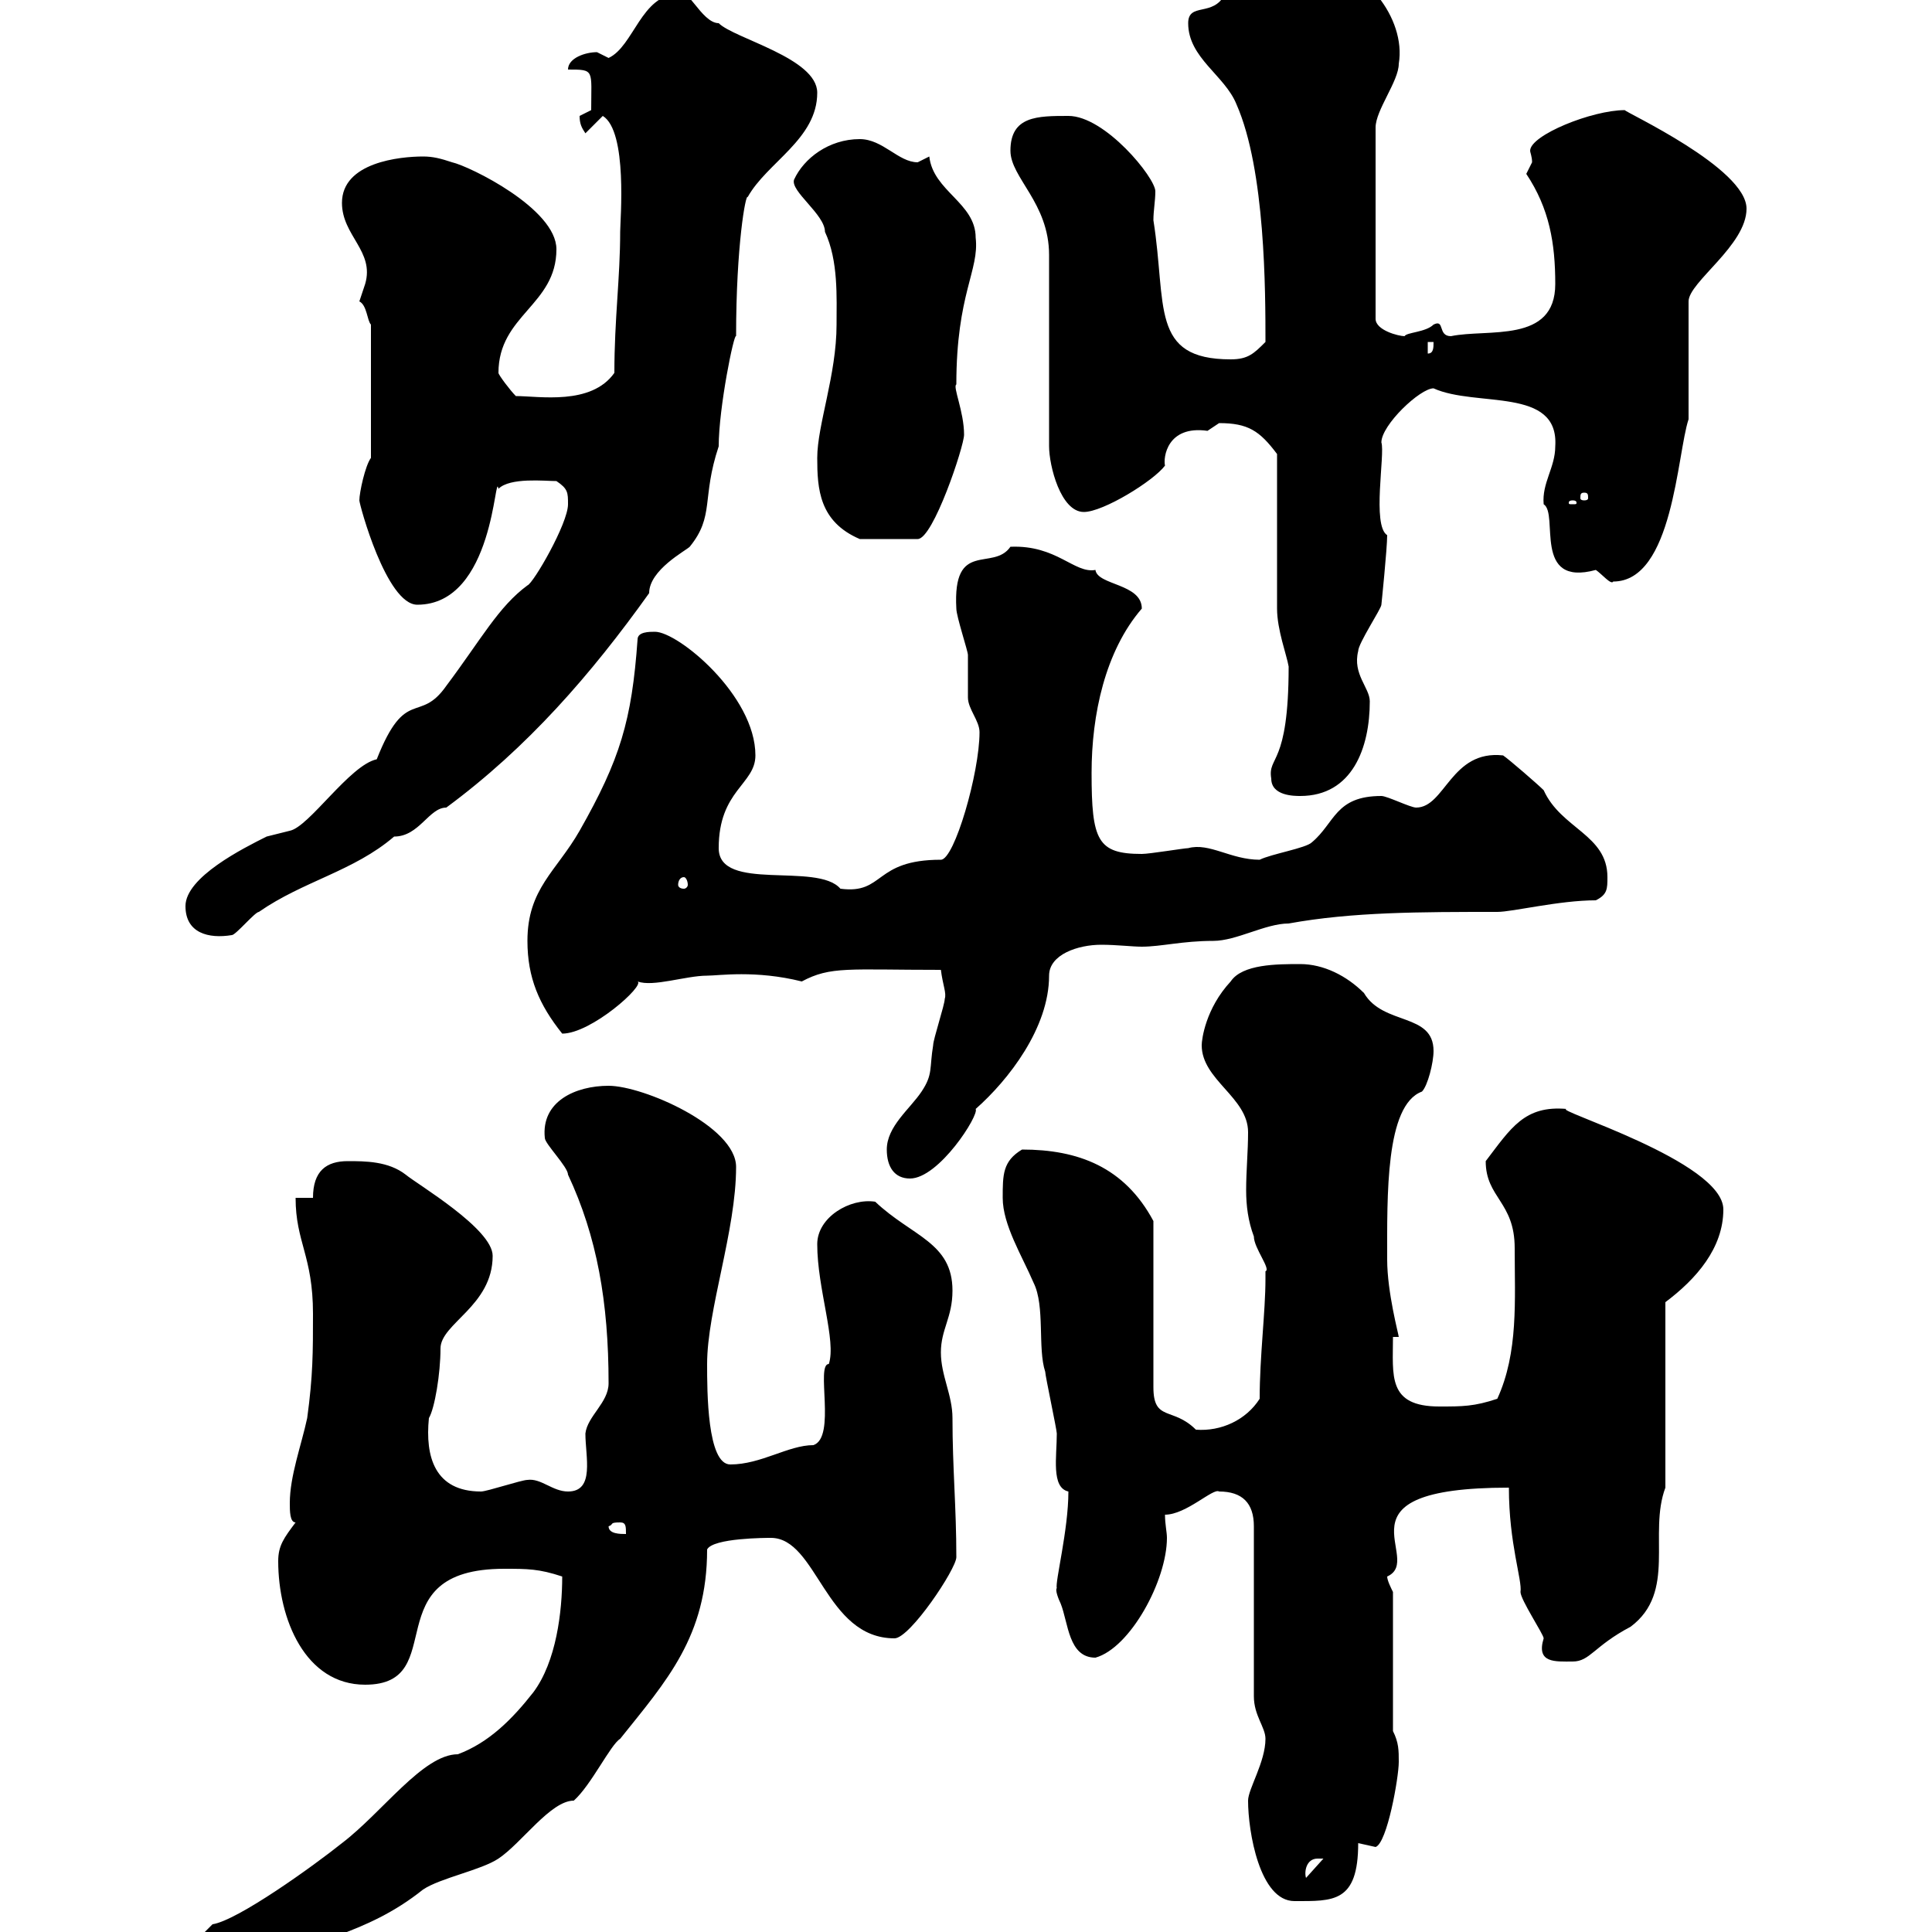 <svg xmlns="http://www.w3.org/2000/svg" xmlns:xlink="http://www.w3.org/1999/xlink" width="300" height="300"><path d="M87.30 244.80C87.30 250.20 86.40 258 82.80 262.80C79.50 267 75.90 270.60 71.10 272.40C65.70 272.40 59.40 281.40 53.10 286.20C48.60 289.80 36.90 298.20 33 298.80C32.40 299.40 28.80 303 28.80 303L28.80 304.20C30 305.40 31.50 306 38.40 306C48 301.20 56.70 300.60 65.70 293.40C68.40 291.60 74.70 290.40 77.40 288.60C81 286.20 85.50 279.60 89.10 279.60C91.80 277.20 94.80 270.90 96.30 270C103.50 261 109.80 254.10 109.80 240.60C110.70 238.80 119.10 238.80 119.70 238.80C126.90 238.80 128.10 254.40 138.90 254.40C141.30 254.40 148.50 243.60 148.50 241.80C148.50 234 147.90 228 147.90 220.20C147.90 216.60 146.10 213.60 146.10 210C146.10 206.40 147.90 204.60 147.90 200.40C147.90 192.90 141.60 192 135.90 186.60C132 186 126.90 189 126.90 193.20C126.90 200.10 129.90 208.20 128.70 211.80C126.60 211.80 129.90 223.20 126.30 224.40C122.40 224.40 118.20 227.40 113.40 227.40C109.80 227.40 109.80 216 109.80 211.80C109.80 203.40 114.30 191.10 114.30 181.20C114.30 174.90 99.90 168.60 94.50 168.60C89.40 168.60 84 171 84.60 176.70C84.60 177.60 88.20 181.20 88.20 182.40C92.70 192 94.50 202.20 94.50 214.80C94.50 217.80 91.20 219.90 90.90 222.60C90.90 226.20 92.40 231.60 88.20 231.60C85.80 231.60 84 229.50 81.90 229.80C81 229.80 75.60 231.60 74.70 231.60C67.50 231.60 66 226.20 66.60 220.20C67.50 218.70 68.40 213.30 68.40 209.40C68.40 205.50 76.50 202.80 76.50 195C76.50 190.80 64.80 183.90 63 182.40C60.30 180.30 56.70 180.30 54 180.30C50.70 180.30 48.60 181.80 48.60 186L45.90 186C45.90 192.90 48.60 195 48.60 204C48.60 210 48.60 213.60 47.70 220.20C46.80 224.40 45 229.20 45 233.40C45 234.60 45 236.40 45.90 236.40C44.10 238.80 43.20 240 43.20 242.40C43.20 251.40 47.40 261.60 56.70 261.60C70.20 261.60 57.90 243.60 78.30 243.60C81.90 243.60 83.70 243.60 87.30 244.80ZM193.80 279.60C193.80 284.40 195.60 295.20 201 295.20C207 295.20 210.90 295.50 210.90 286.20C210.90 286.20 213.60 286.80 213.60 286.80C215.40 286.20 217.20 276 217.20 273.60C217.20 271.80 217.20 270.60 216.30 268.80L216.30 247.20C216 246.60 215.40 245.40 215.40 244.80C221.40 242.10 206.10 231 234.30 231C234.30 239.70 236.40 245.40 236.10 247.20C236.10 248.40 239.70 253.80 239.70 254.40C238.50 258.30 241.50 258 244.20 258C246.90 258 247.50 255.60 253.20 252.60C260.40 247.20 255.90 238.20 258.60 231L258.60 202.20C263.40 198.60 267.60 193.80 267.60 187.80C267.60 180.30 240.60 172.20 243.30 172.20C236.70 171.60 234.60 175.20 230.70 180.30C230.70 186 235.20 186.60 235.20 193.80C235.20 201.90 235.80 210 232.50 217.20C228.90 218.40 227.10 218.40 223.50 218.40C215.40 218.40 216.30 213.60 216.30 207.60L217.20 207.60C217.20 207.30 215.40 200.70 215.40 195.60C215.40 185.70 215.10 171.60 220.80 169.50C221.70 168.60 222.60 165 222.60 163.20C222.60 157.20 214.80 159.30 211.80 154.20C209.10 151.50 205.50 149.70 201.90 149.70C198.30 149.70 192.90 149.70 191.10 152.40C187.20 156.60 186.60 161.40 186.60 162.30C186.60 167.70 193.80 170.40 193.80 175.80C193.80 178.80 193.50 181.80 193.50 184.80C193.50 187.20 193.80 189.60 194.70 192C194.70 193.80 197.40 197.10 196.50 197.40C196.50 197.40 196.50 198.60 196.50 198.60C196.50 203.70 195.60 210.60 195.60 217.20C193.50 220.50 189.60 222.30 185.70 222C182.10 218.40 179.10 220.80 179.10 215.40L179.10 189.60C174.60 181.20 167.40 178.50 158.70 178.50C155.70 180.30 155.70 182.40 155.70 186C155.70 190.20 158.70 195 160.50 199.20C162.30 202.80 161.10 209.40 162.30 213C162.30 213.60 164.10 222 164.10 222.60C164.10 226.20 163.20 231 165.90 231.60C165.90 237.60 163.80 245.70 164.10 246.60C163.80 246.90 164.40 248.40 164.70 249C165.90 252 165.90 257.40 170.10 257.40C175.50 255.90 181.20 245.40 181.20 238.80C181.20 237.90 180.90 236.70 180.90 235.20C184.20 235.20 188.40 231 189.30 231.60C192.90 231.60 194.70 233.40 194.70 237L194.70 263.40C194.70 266.40 196.50 268.20 196.50 270C196.50 273.60 193.80 277.80 193.80 279.60ZM204.60 288.60C204.60 288.60 205.50 288.60 205.50 288.60L202.80 291.60C202.50 290.70 202.80 288.60 204.60 288.60ZM94.50 237C95.40 236.70 94.50 236.40 96.30 236.40C97.20 236.40 97.20 237 97.20 238.20C96.30 238.20 94.50 238.20 94.50 237ZM137.70 178.50C137.70 181.20 138.90 183 141.30 183C145.80 183 152.10 173.10 151.50 172.20C156.60 167.70 162.90 159.60 162.90 151.50C162.90 148.20 167.40 146.70 171 146.70C173.40 146.70 175.80 147 177.30 147C180.30 147 183.60 146.10 188.40 146.10C192 146.10 196.50 143.40 200.10 143.40C210 141.60 220.50 141.60 232.50 141.60C234.90 141.60 242.10 139.80 247.80 139.80C249.60 138.90 249.60 138 249.60 136.20C249.60 129.60 242.40 128.70 239.70 122.70C238.80 121.80 234.30 117.90 233.40 117.30C225.30 116.40 224.40 125.40 219.90 125.40C219 125.40 215.40 123.60 214.50 123.60C207.30 123.60 207.30 127.80 203.70 130.80C202.80 131.70 197.40 132.60 195.60 133.50C191.10 133.50 187.80 130.80 184.50 131.70C183.90 131.70 178.50 132.60 177.30 132.60C170.40 132.60 169.50 130.50 169.50 120C169.50 111 171.60 101.10 177.30 94.50C177.30 90.60 170.40 90.90 170.10 88.50C166.80 89.10 164.10 84.60 156.90 84.90C154.20 88.80 147.90 83.70 148.50 94.50C148.50 95.70 150.30 101.10 150.30 101.70C150.30 102.90 150.30 107.10 150.30 108.30C150.30 110.10 152.10 111.90 152.10 113.70C152.10 120 148.20 133.50 146.10 133.50C135.60 133.50 137.40 138.90 130.50 138C126.90 133.80 111.60 138.60 111.60 131.70C111.60 122.70 117.30 121.80 117.30 117.30C117.30 108 105.30 98.10 101.70 98.10C100.80 98.10 99 98.10 99 99.30C98.10 111.90 96.30 117.90 90 129C86.40 135.30 81.90 138 81.90 146.10C81.90 151.80 83.70 156 87.30 160.50C91.80 160.50 100.20 153 99 152.40C101.40 153.30 106.50 151.50 109.80 151.50C111.60 151.50 117.30 150.60 124.50 152.40C129 150 131.70 150.60 146.10 150.60C146.40 153 147 154.20 146.70 155.10C146.70 156 144.90 161.40 144.90 162.30C144.30 165.90 144.90 166.80 143.10 169.50C141.30 172.20 137.70 174.90 137.70 178.50ZM28.80 140.70C28.80 144.90 32.40 145.80 36 145.20C36.60 145.20 39.60 141.60 40.20 141.60C47.10 136.80 54.90 135.30 61.20 129.90C65.10 129.90 66.60 125.40 69.30 125.40C81.90 116.10 91.80 104.70 100.80 92.10C100.80 88.50 106.50 85.50 107.10 84.90C111 80.10 108.90 77.40 111.60 69.30C111.60 63.30 114 51.60 114.30 52.20C114.30 38.10 115.80 30 116.10 30.60C119.10 25.20 126.90 21.60 126.90 14.40C126.90 9 114 6 111.60 3.60C108.90 3.60 106.50-2.70 105.30-0.90C99.60-0.90 98.40 7.20 94.50 9C94.50 9 92.70 8.10 92.70 8.10C90.90 8.10 88.20 9 88.20 10.80C92.40 10.80 91.80 10.80 91.80 17.10C91.80 17.10 90 18 90 18C90 19.20 90.30 19.80 90.90 20.70L93.60 18C97.50 20.40 96.30 34.20 96.30 36C96.30 43.20 95.40 49.50 95.40 57.90C91.80 63 83.70 61.50 80.10 61.50C79.20 60.60 77.40 58.20 77.40 57.90C77.40 48.90 86.40 47.40 86.40 38.70C86.40 32.40 72.90 25.80 70.20 25.20C68.40 24.60 67.20 24.30 65.70 24.30C62.10 24.30 53.10 25.20 53.10 31.50C53.10 36.60 58.20 39 56.70 44.10C56.70 44.10 55.80 46.80 55.80 46.80C57 47.40 57 49.80 57.60 50.40L57.60 71.10C56.70 72.30 55.80 76.50 55.80 77.70C55.80 78.30 60 93.90 64.80 93.90C76.80 93.90 76.80 72.60 77.40 75.90C79.20 74.10 84.60 74.70 86.40 74.70C88.20 75.90 88.20 76.50 88.20 78.30C88.20 81.30 82.80 90.60 81.90 90.90C77.40 94.20 74.70 99.30 69.30 106.50C65.10 112.50 63 106.50 58.50 117.90C54.30 118.80 48 128.40 45 129C45 129 41.40 129.90 41.40 129.90C37.80 131.70 28.80 136.20 28.80 140.70ZM106.20 136.20C106.50 136.20 106.80 136.80 106.80 137.40C106.80 137.70 106.50 138 106.20 138C105.60 138 105.30 137.70 105.30 137.40C105.30 136.80 105.60 136.20 106.20 136.20ZM197.40 120.90C197.40 123.60 201 123.60 201.90 123.60C210 123.60 212.70 116.10 212.70 108.90C212.70 106.80 210 104.70 210.90 101.10C210.90 99.90 214.50 94.50 214.50 93.90C214.50 93.90 215.40 85.20 215.40 83.10C213 81.60 215.10 70.50 214.50 68.70C214.50 66 220.50 60.30 222.60 60.30C229.20 63.30 242.10 60 241.50 69.30C241.50 72.60 239.40 75 239.70 78.30C242.10 79.80 237.90 91.20 247.80 88.50C248.70 89.10 250.20 90.90 250.50 90.30C259.80 90.30 260.40 70.50 262.20 65.10L262.20 46.80C262.20 43.80 271.20 38.10 271.20 32.40C271.20 26.10 252.30 17.40 252.30 17.10C247.20 17.10 237.60 21 237.60 23.40C237.60 23.70 237.90 24.30 237.90 25.20C237.90 25.20 237 27 237 27C240.60 32.40 241.50 37.80 241.50 44.10C241.50 53.40 231 51 225.30 52.20C223.20 52.20 224.40 49.50 222.60 50.40C221.40 51.60 218.40 51.60 218.10 52.20C217.20 52.20 213.60 51.30 213.60 49.50L213.60 19.80C213.60 17.10 217.20 12.60 217.20 9.90C218.40 2.70 211.50-5.40 205.50-5.40C200.40-5.40 196.50-0.90 190.20-0.90C188.40 2.70 184.50 0.30 184.50 3.60C184.50 9 190.20 11.70 192 16.20C196.50 26.40 196.50 45.30 196.50 53.10C194.70 54.90 193.80 55.80 191.10 55.80C178.50 55.80 181.20 47.40 179.10 34.20C179.10 32.70 179.40 31.20 179.40 29.70C179.40 27.60 171.60 18 165.90 18C161.10 18 156.90 18 156.90 23.40C156.90 27.60 162.90 31.50 162.90 39.60L162.90 69.30C162.90 72.30 164.70 79.50 168.30 79.50C171.30 79.50 179.10 74.70 180.90 72.30C180.60 71.10 181.20 66 187.50 66.90C187.50 66.90 189.30 65.70 189.30 65.70C193.80 65.70 195.60 66.90 198.30 70.50C198.30 74.10 198.30 90.90 198.30 94.50C198.30 97.80 199.80 101.70 200.10 103.50C200.10 119.10 196.80 117.30 197.40 120.90ZM126.90 71.10C126.90 75.90 127.20 81 133.50 83.70L142.50 83.70C144.90 83.70 149.70 69.30 149.70 67.50C149.70 63.90 147.90 60 148.50 59.70C148.50 45.60 152.10 42 151.50 36.90C151.50 31.50 144.90 29.70 144.30 24.30C144.30 24.30 142.50 25.20 142.50 25.20C139.50 25.20 137.10 21.60 133.50 21.60C128.70 21.60 124.80 24.60 123.30 27.90C122.70 29.70 128.10 33.30 128.10 36C130.20 40.50 129.90 46.20 129.90 50.40C129.90 58.20 126.90 66 126.90 71.10ZM244.20 77.70C244.80 77.70 244.80 78 244.80 78C244.80 78.30 244.80 78.30 244.20 78.30C243.60 78.30 243.60 78.30 243.60 78C243.60 78 243.60 77.70 244.20 77.70ZM246 76.50C246.60 76.50 246.60 76.80 246.60 77.40C246.60 77.40 246.60 77.70 246 77.70C245.40 77.70 245.40 77.40 245.40 77.40C245.40 76.80 245.40 76.50 246 76.50ZM221.70 53.10L222.60 53.10C222.60 54 222.60 54.90 221.70 54.90Z"/></svg>
